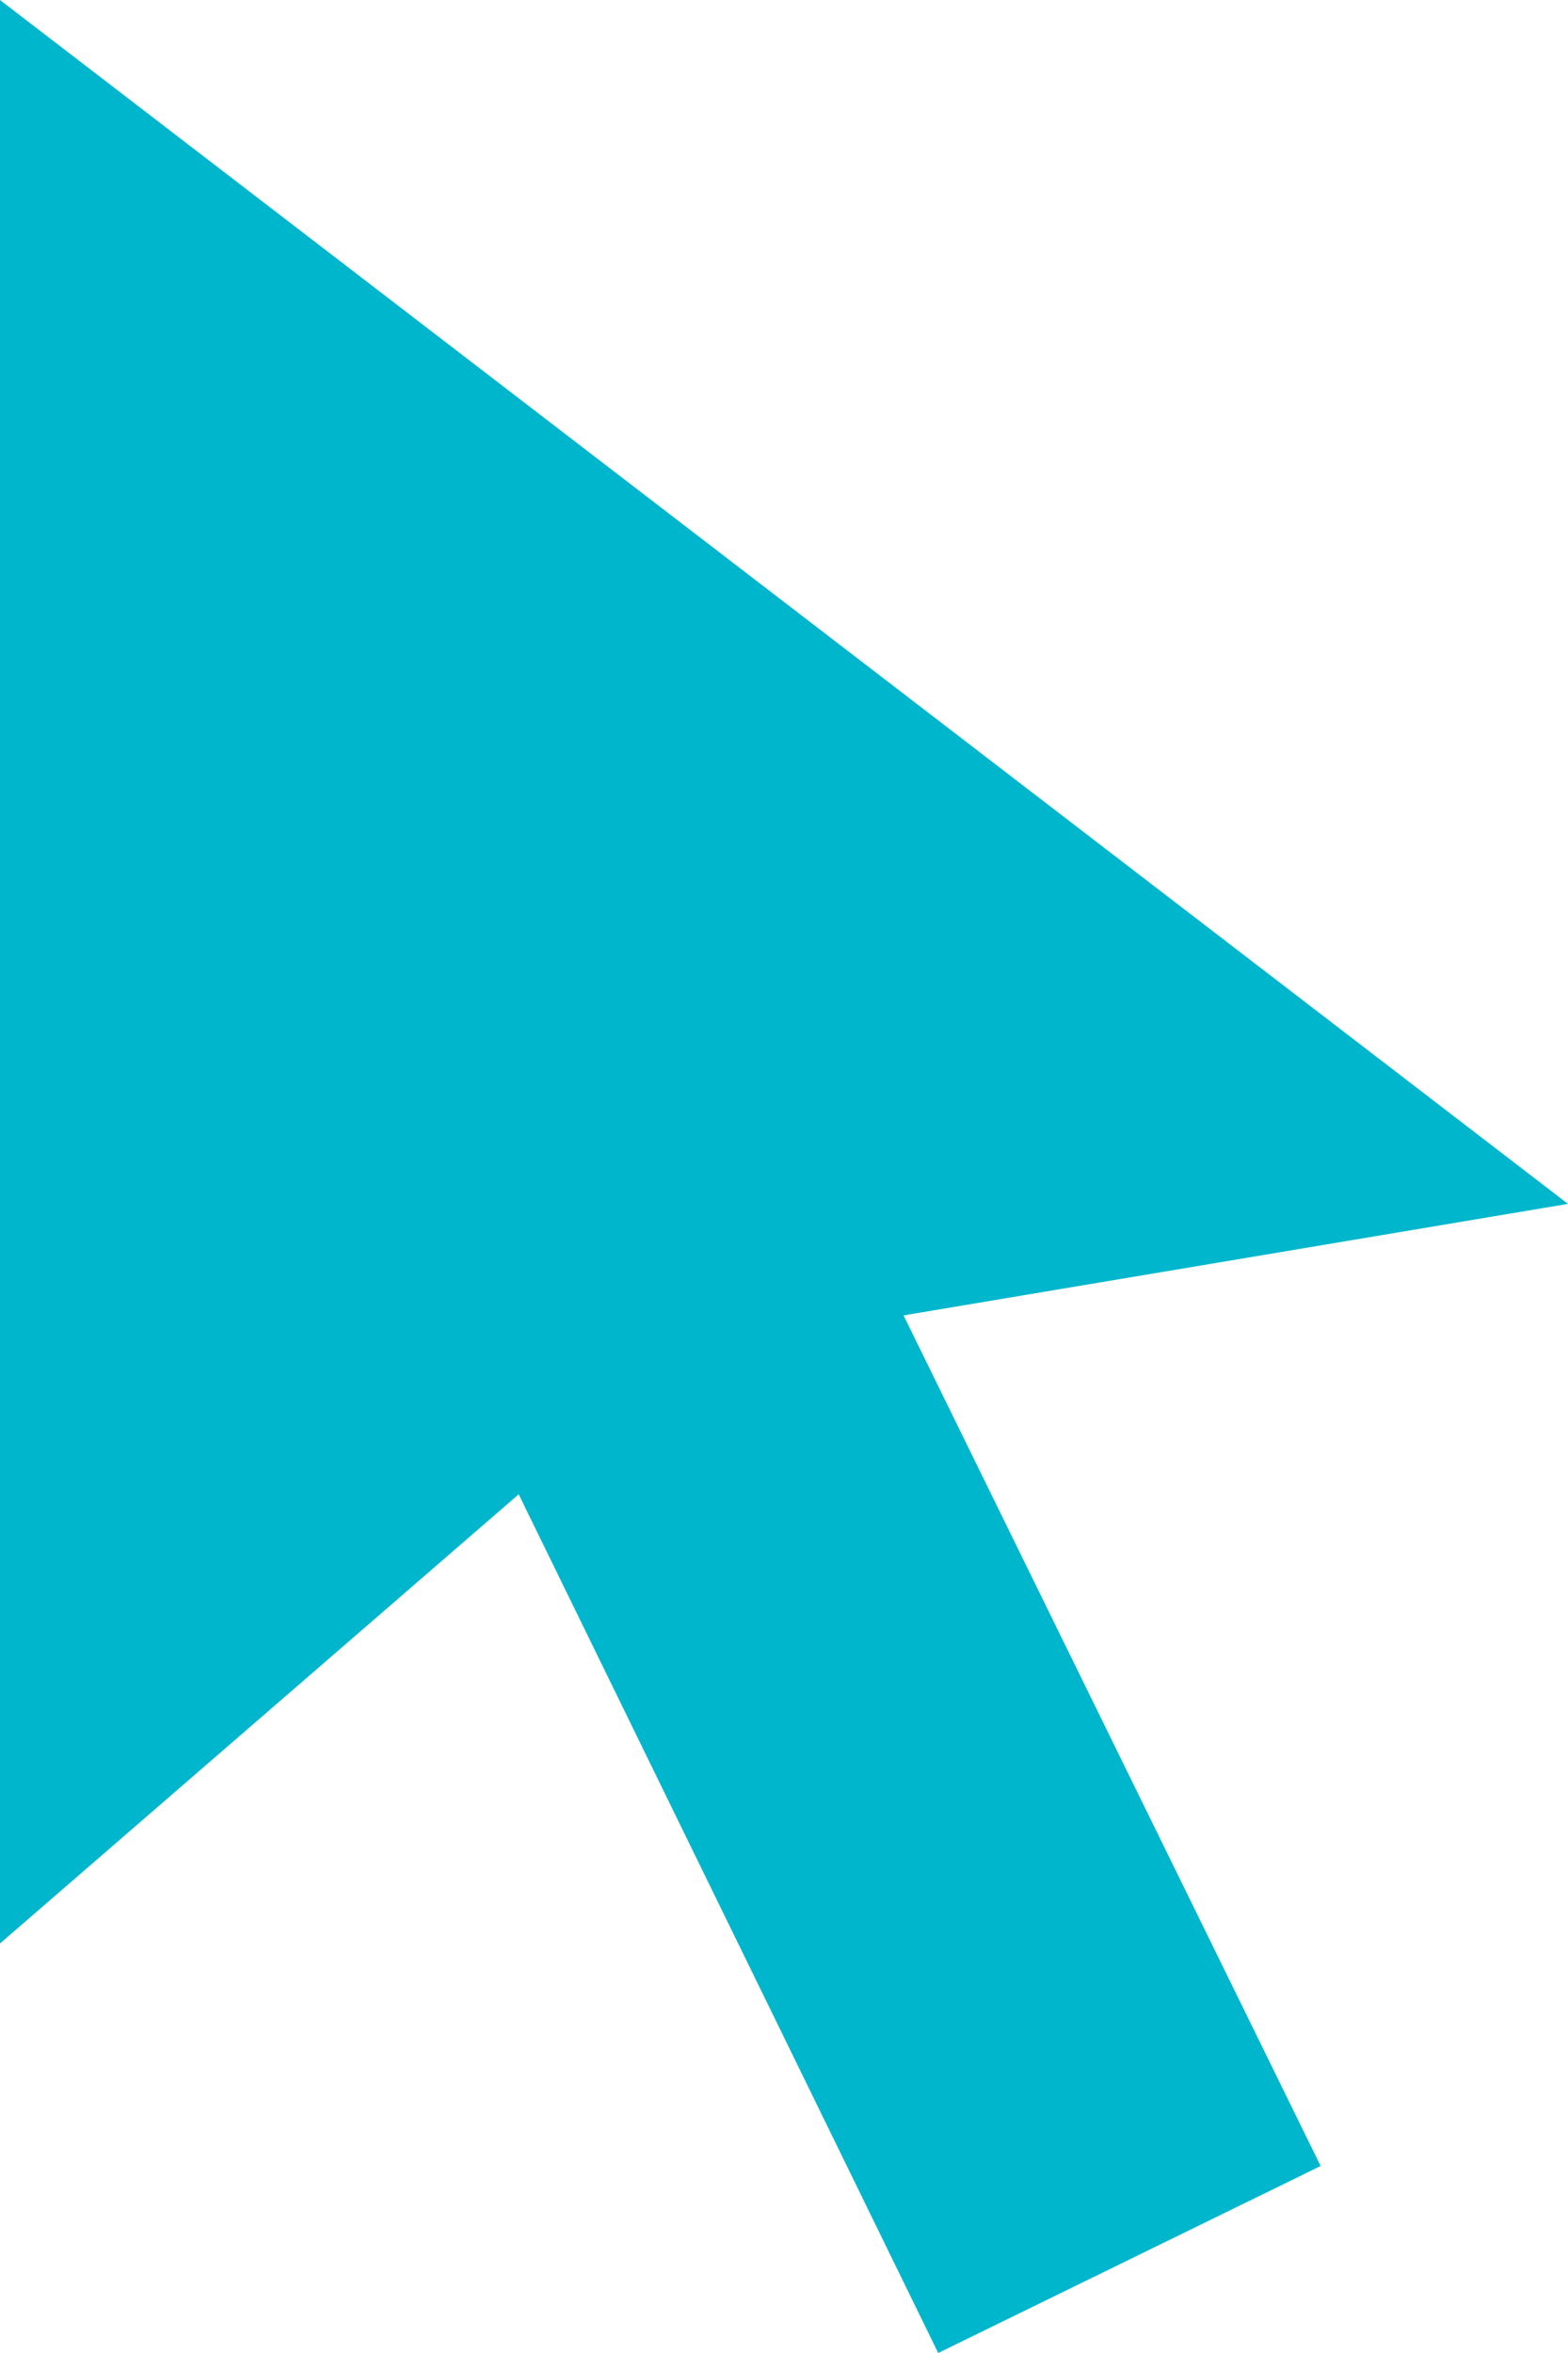 <?xml version="1.0" encoding="UTF-8"?>
<svg width="20px" height="30px" viewBox="0 0 20 30" version="1.1" xmlns="http://www.w3.org/2000/svg" xmlns:xlink="http://www.w3.org/1999/xlink">
    <!-- Generator: Sketch 64 (93537) - https://sketch.com -->
    <title>icon_cursor</title>
    <desc>Created with Sketch.</desc>
    <g id="Page-1" stroke="none" stroke-width="1" fill="none" fill-rule="evenodd">
        <g id="27_BRAND" transform="translate(-1135, -1363)" fill="#00B6CD">
            <g id="5-CALLOUTS" transform="translate(0, 1216)">
                <g id="5" transform="translate(1046, 56)">
                    <g id="icon_cursor" transform="translate(89, 91)">
                        <g id="Path">
                            <polygon fill-rule="nonzero" points="-3.94430453e-31 0 20 15.349 11.525 16.771 16.845 27.616 11.967 30 6.616 19.052 -1.11022302e-15 24.779"></polygon>
                        </g>
                    </g>
                </g>
            </g>
        </g>
    </g>
</svg>